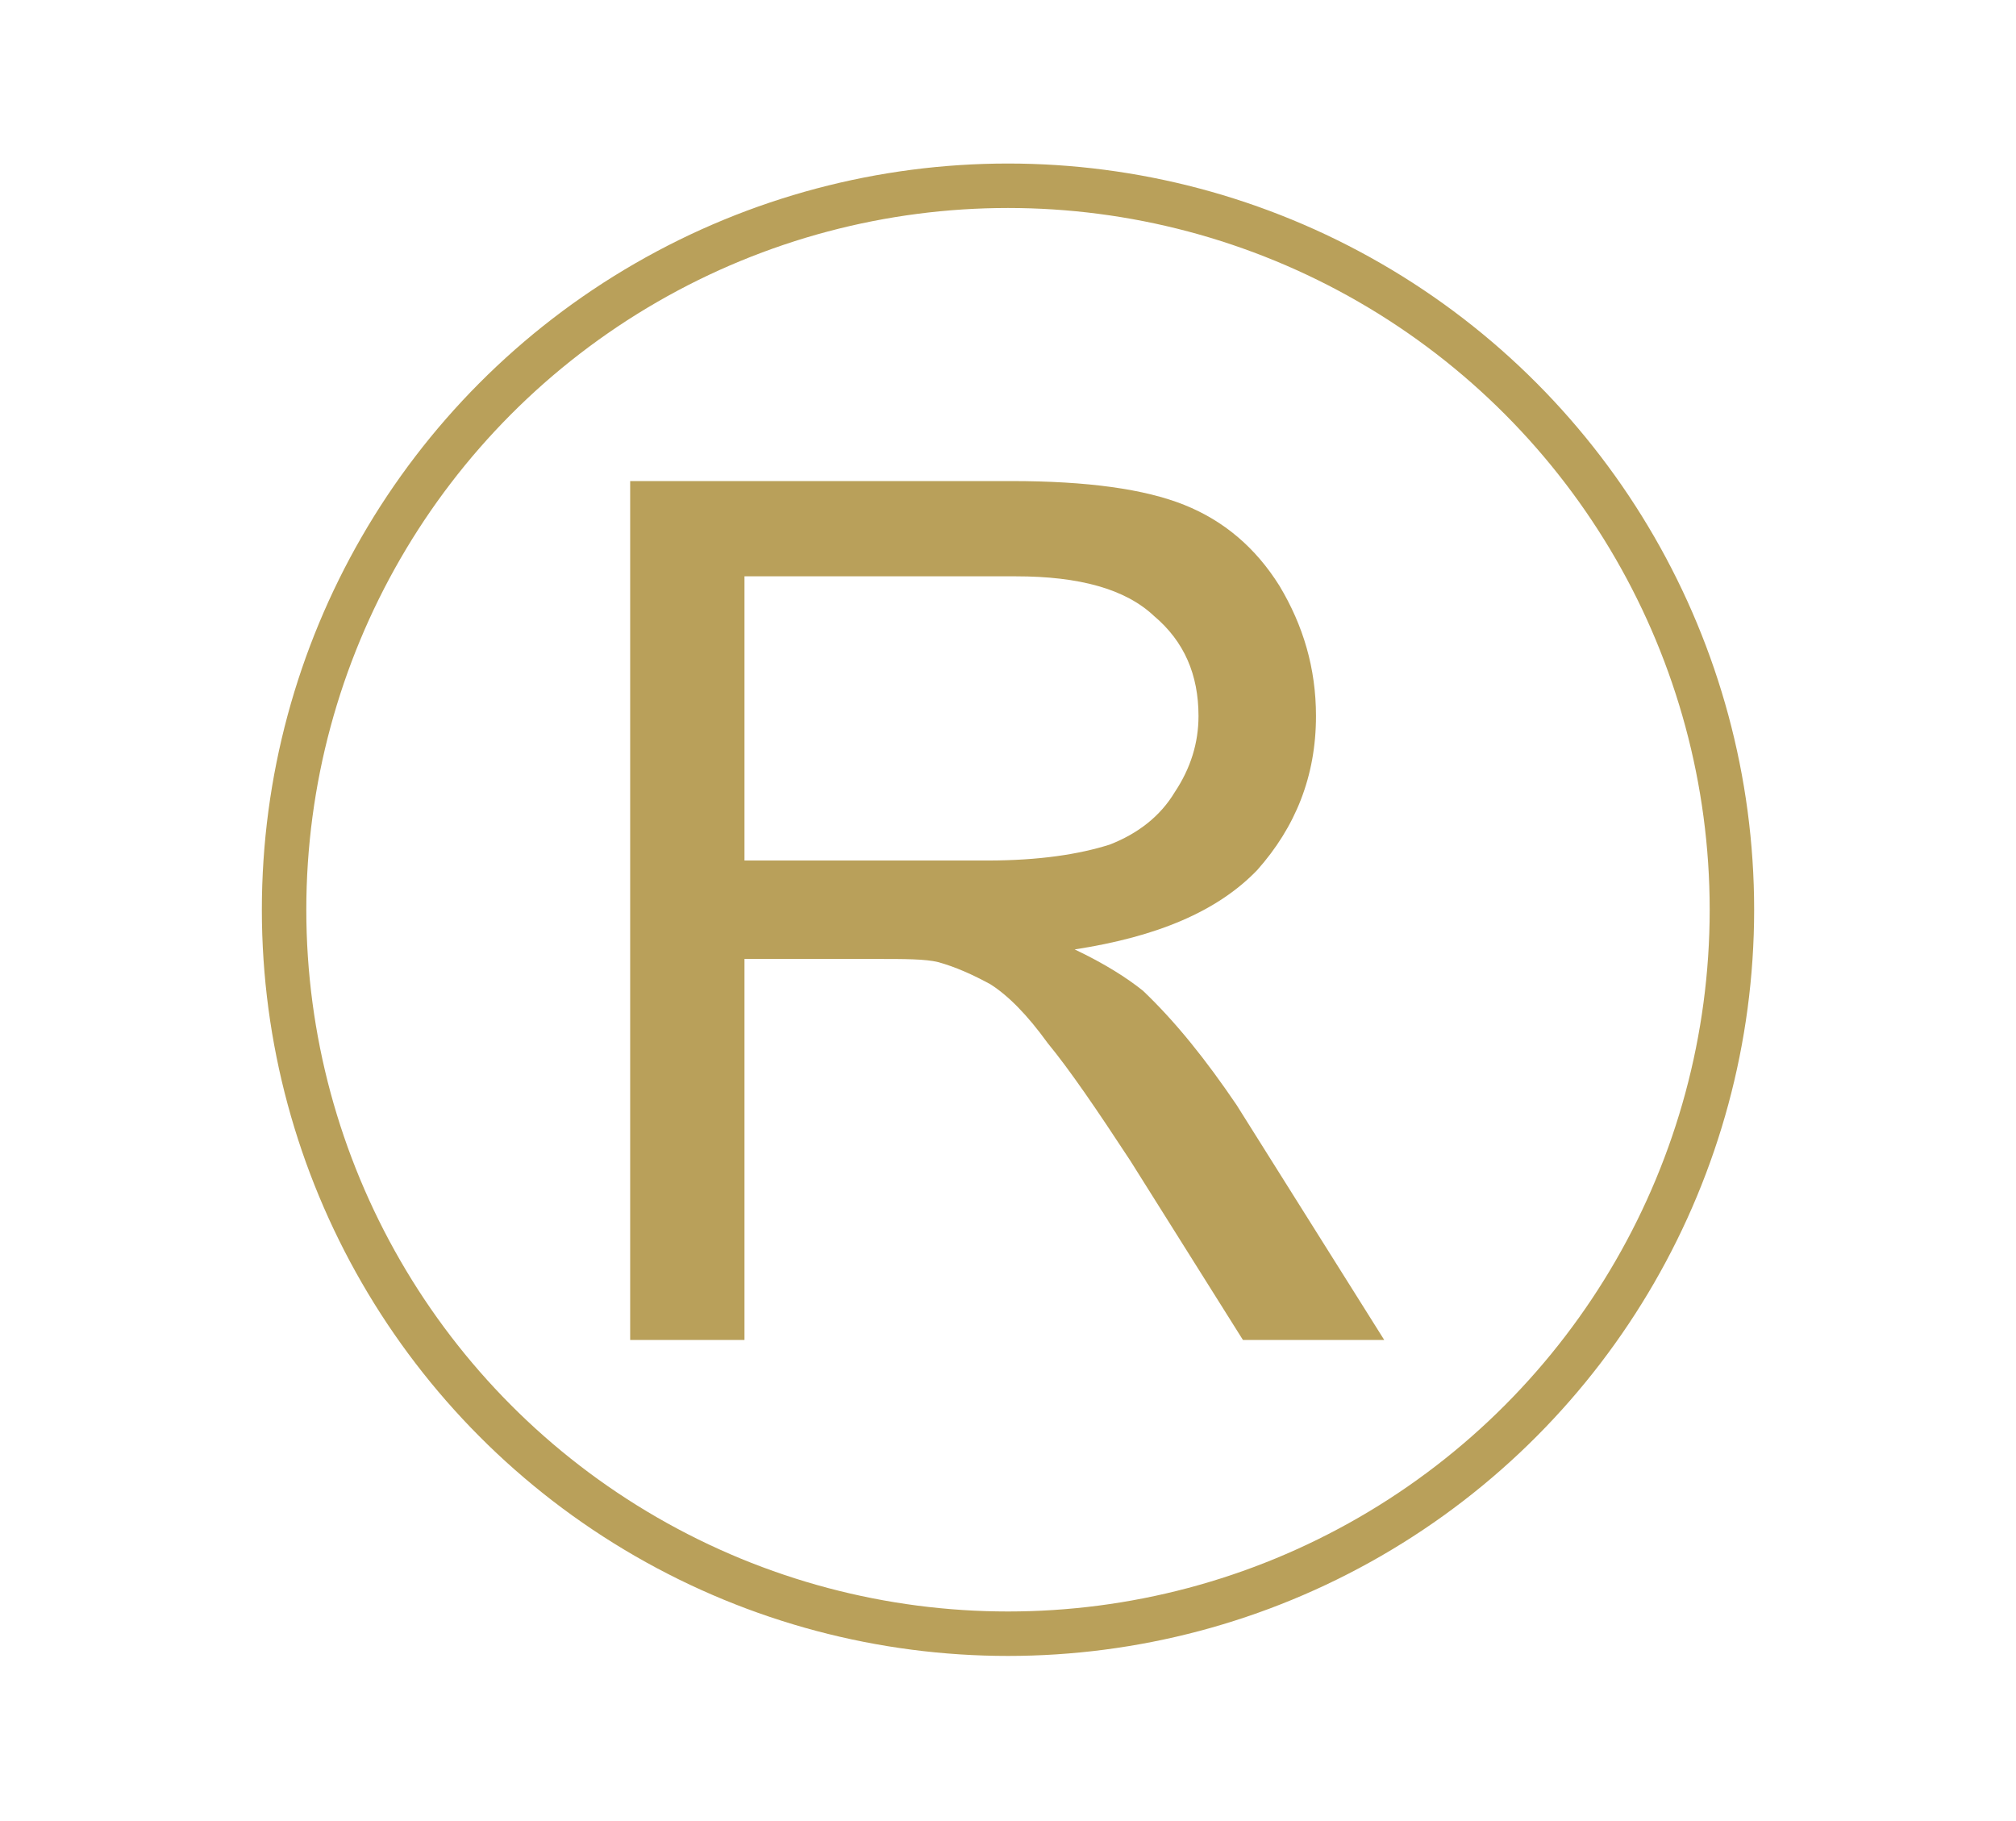 <?xml version="1.0" encoding="UTF-8"?>
<!DOCTYPE svg PUBLIC "-//W3C//DTD SVG 1.1//EN" "http://www.w3.org/Graphics/SVG/1.1/DTD/svg11.dtd">
<!-- Creator: CorelDRAW 2020 (64-Bit) -->
<svg xmlns="http://www.w3.org/2000/svg" xml:space="preserve" width="186px" height="168px" version="1.1" style="shape-rendering:geometricPrecision; text-rendering:geometricPrecision; image-rendering:optimizeQuality; fill-rule:evenodd; clip-rule:evenodd"
viewBox="0 0 12.68 11.47"
 xmlns:xlink="http://www.w3.org/1999/xlink"
 xmlns:xodm="http://www.corel.com/coreldraw/odm/2003">
 <defs>
  <style type="text/css">
   <![CDATA[
    .str0 {stroke:#B9A05A;stroke-width:0.28;stroke-miterlimit:22.926}
    .fil0 {fill:none}
    .fil1 {fill:#B9A05A;fill-rule:nonzero}
   ]]>
  </style>
 </defs>
 <g id="Ebene_x0020_1">
  <rect class="fil0" width="12.68" height="11.47"/>
  <circle class="fil0 str0" cx="6.34" cy="5.73" r="4.56"/>
  <path class="fil1" d="M3.96 8.44l0 -5.41 2.4 0c0.48,0 0.84,0.05 1.09,0.15 0.25,0.1 0.45,0.27 0.6,0.51 0.15,0.25 0.23,0.52 0.23,0.82 0,0.38 -0.13,0.7 -0.37,0.97 -0.25,0.26 -0.63,0.42 -1.15,0.5 0.19,0.09 0.33,0.18 0.43,0.26 0.21,0.2 0.4,0.44 0.59,0.72l0.93 1.48 -0.89 0 -0.71 -1.13c-0.21,-0.32 -0.38,-0.57 -0.52,-0.74 -0.13,-0.18 -0.25,-0.3 -0.36,-0.37 -0.11,-0.06 -0.22,-0.11 -0.33,-0.14 -0.08,-0.02 -0.21,-0.02 -0.39,-0.02l-0.83 0 0 2.4 -0.72 0zm0.72 -3.02l1.53 0c0.33,0 0.58,-0.04 0.77,-0.1 0.18,-0.07 0.32,-0.18 0.41,-0.33 0.1,-0.15 0.15,-0.31 0.15,-0.48 0,-0.26 -0.09,-0.47 -0.28,-0.63 -0.18,-0.17 -0.47,-0.25 -0.87,-0.25l-1.71 0 0 1.79z"/>
 </g>
</svg>
